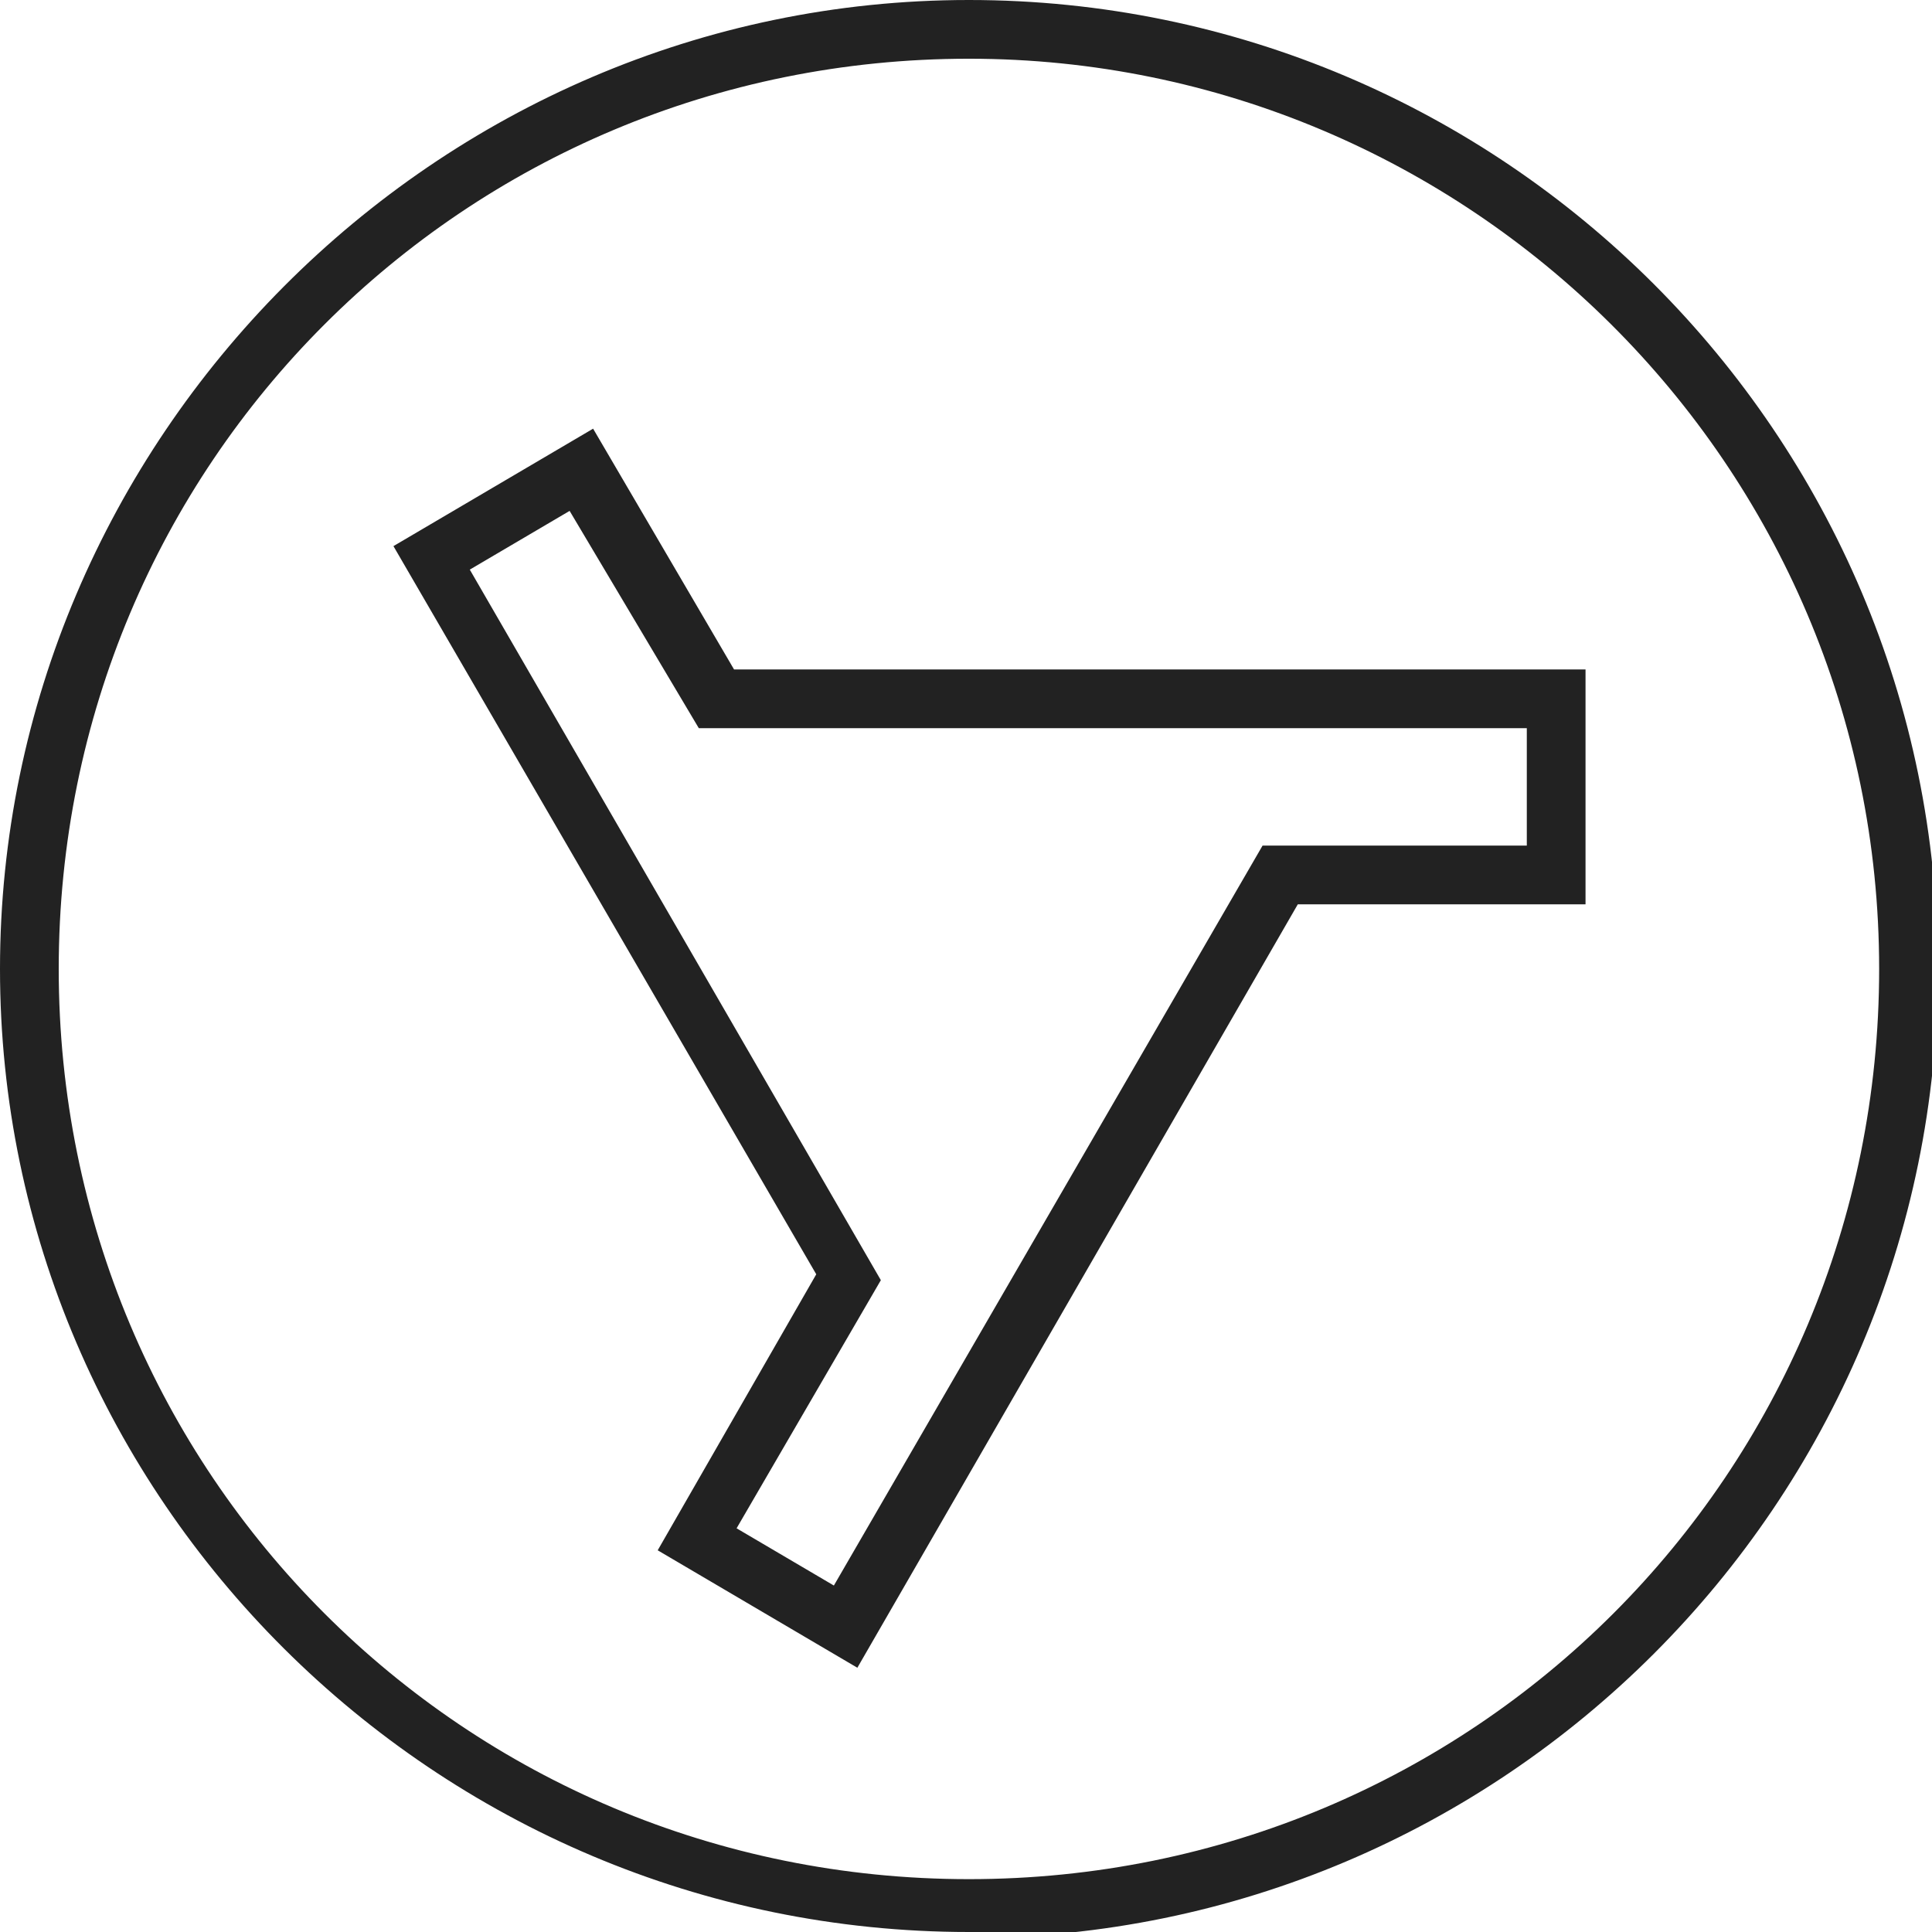 <?xml version="1.0" encoding="UTF-8"?>
<svg id="Layer_2" xmlns="http://www.w3.org/2000/svg" version="1.1" viewBox="0 0 32.9 32.9">
  <!-- Generator: Adobe Illustrator 29.6.1, SVG Export Plug-In . SVG Version: 2.1.1 Build 9)  -->
  <defs>
    <style>
      .st0 {
        fill: #222;
      }
    </style>
  </defs>
  <path class="st0" d="M16.5,32.9C7.4,32.9,0,25.5,0,16.5S7.4,0,16.5,0s16.5,7.4,16.5,16.5-7.4,16.5-16.5,16.5ZM16.5,1C7.9,1,1,7.9,1,16.5s6.9,15.5,15.5,15.5,15.5-6.9,15.5-15.5S25,1,16.5,1ZM14.6,28.4l-3.4-2,2.7-4.7-7.2-12.4,3.4-2,2.4,4.1h14.5v4h-.5s-4.4,0-4.4,0l-7.5,13ZM12.5,26l1.7,1,7.3-12.6h4.5v-2h-14.1l-2.2-3.7-1.7,1,7,12.1-2.5,4.3Z"/>
</svg>